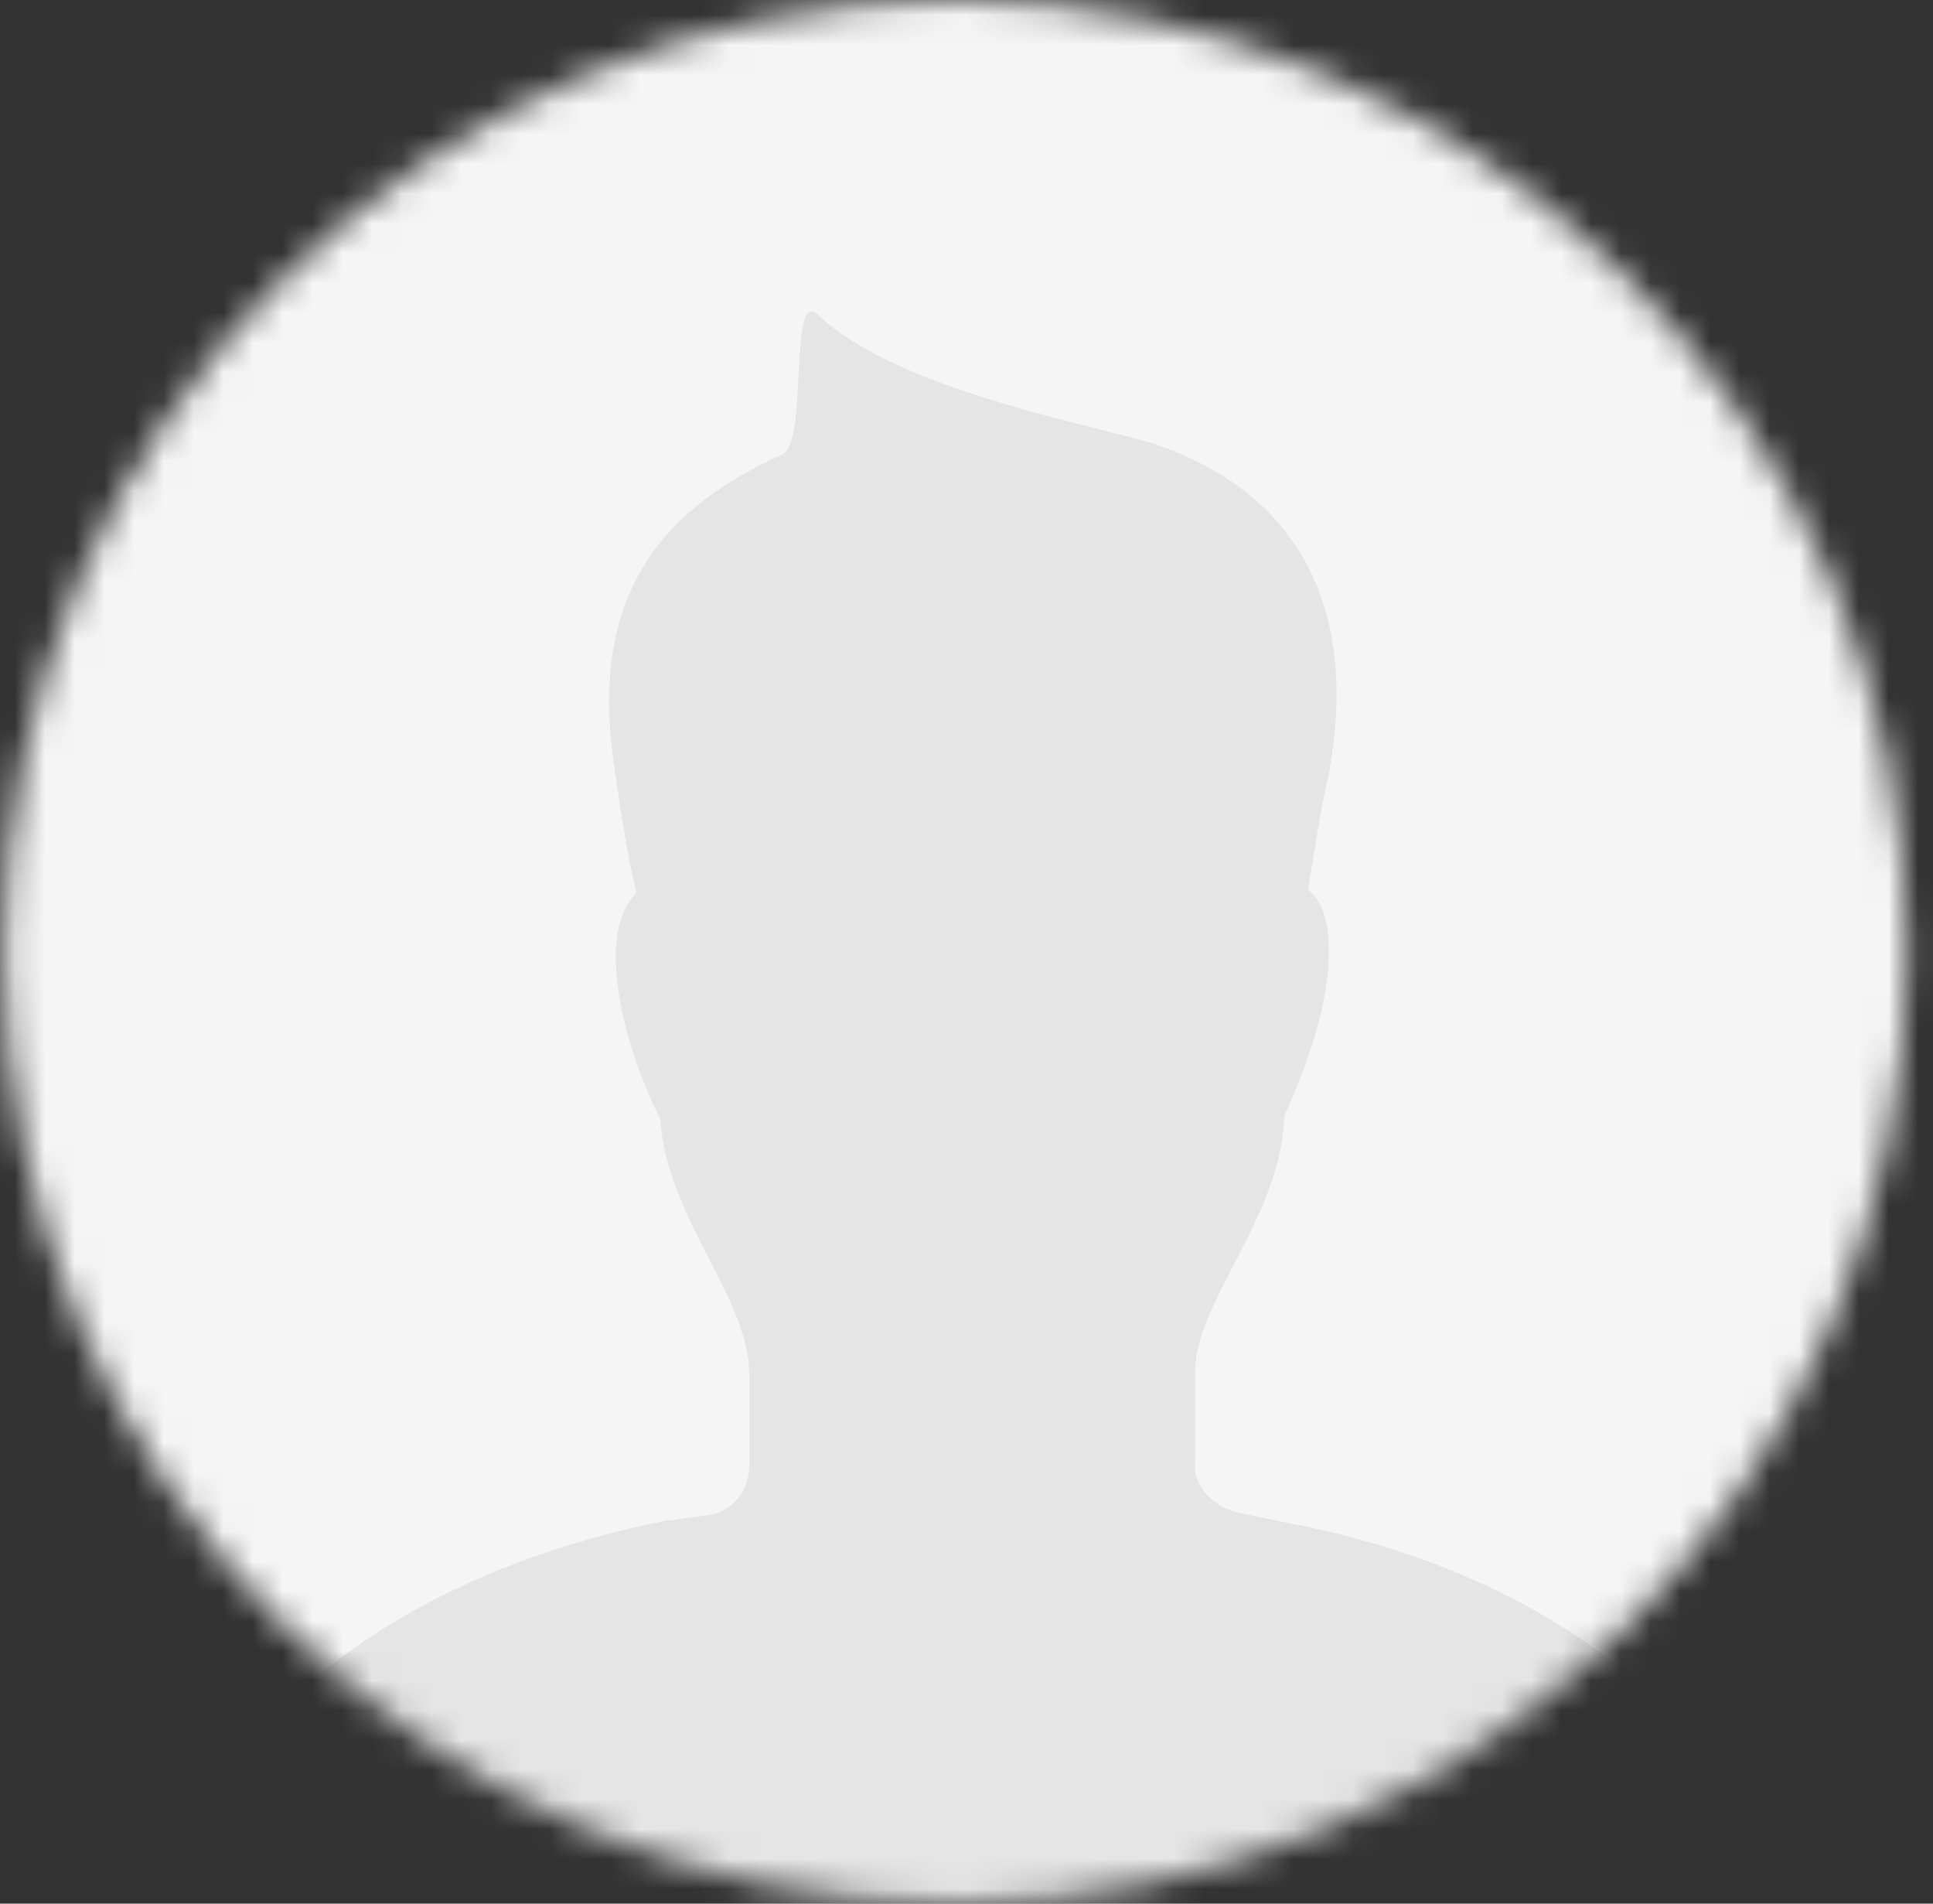 <svg width="65" height="64" viewBox="0 0 65 64" fill="none" xmlns="http://www.w3.org/2000/svg">
<rect x="0" y="0" width="65" height="64" fill="#333333" stroke="none"/>
<mask id="mask0" mask-type="alpha" maskUnits="userSpaceOnUse" x="0" y="0" width="65" height="64">
<circle cx="32.125" cy="32" r="32" fill="#C4C4C4"/>
</mask>
<g mask="url(#mask0)">
<rect x="-1.039" y="-1.164" width="68.654" height="68.654" fill="#F5F5F5"/>
<path d="M41.588 50.841C40.788 50.641 40.089 49.94 40.189 49.138C40.189 48.237 40.189 47.235 40.189 46.133C40.189 43.73 43.087 40.925 43.186 37.52C44.086 35.517 44.685 33.614 44.685 32.011C44.685 31.01 44.485 30.308 43.986 29.908C44.186 28.706 44.386 27.304 44.685 26.002C45.684 20.593 43.786 16.687 38.99 14.984C37.291 14.383 30.197 13.181 27.499 10.577C26.5 9.676 27.199 14.884 26.3 15.285C21.604 17.388 19.805 20.693 20.705 26.102C20.905 27.504 21.104 28.806 21.404 30.008C21.005 30.409 20.705 31.11 20.705 32.111C20.705 33.614 21.204 35.617 22.203 37.62C22.403 40.925 25.201 43.63 25.201 46.234C25.201 47.235 25.201 48.237 25.201 49.238C25.201 50.14 24.602 50.841 23.802 50.941L22.303 51.141C16.408 52.343 12.112 54.747 9.114 57.752C7.615 59.254 8.215 62.159 10.113 62.66C14.51 63.761 22.203 65.164 32.595 65.164C42.787 65.164 50.78 63.661 55.277 62.559C57.175 62.059 57.775 59.254 56.376 57.752C53.378 54.747 49.082 52.243 42.987 51.141L41.588 50.841Z" fill="#E5E5E5"/>
</g>
</svg>
